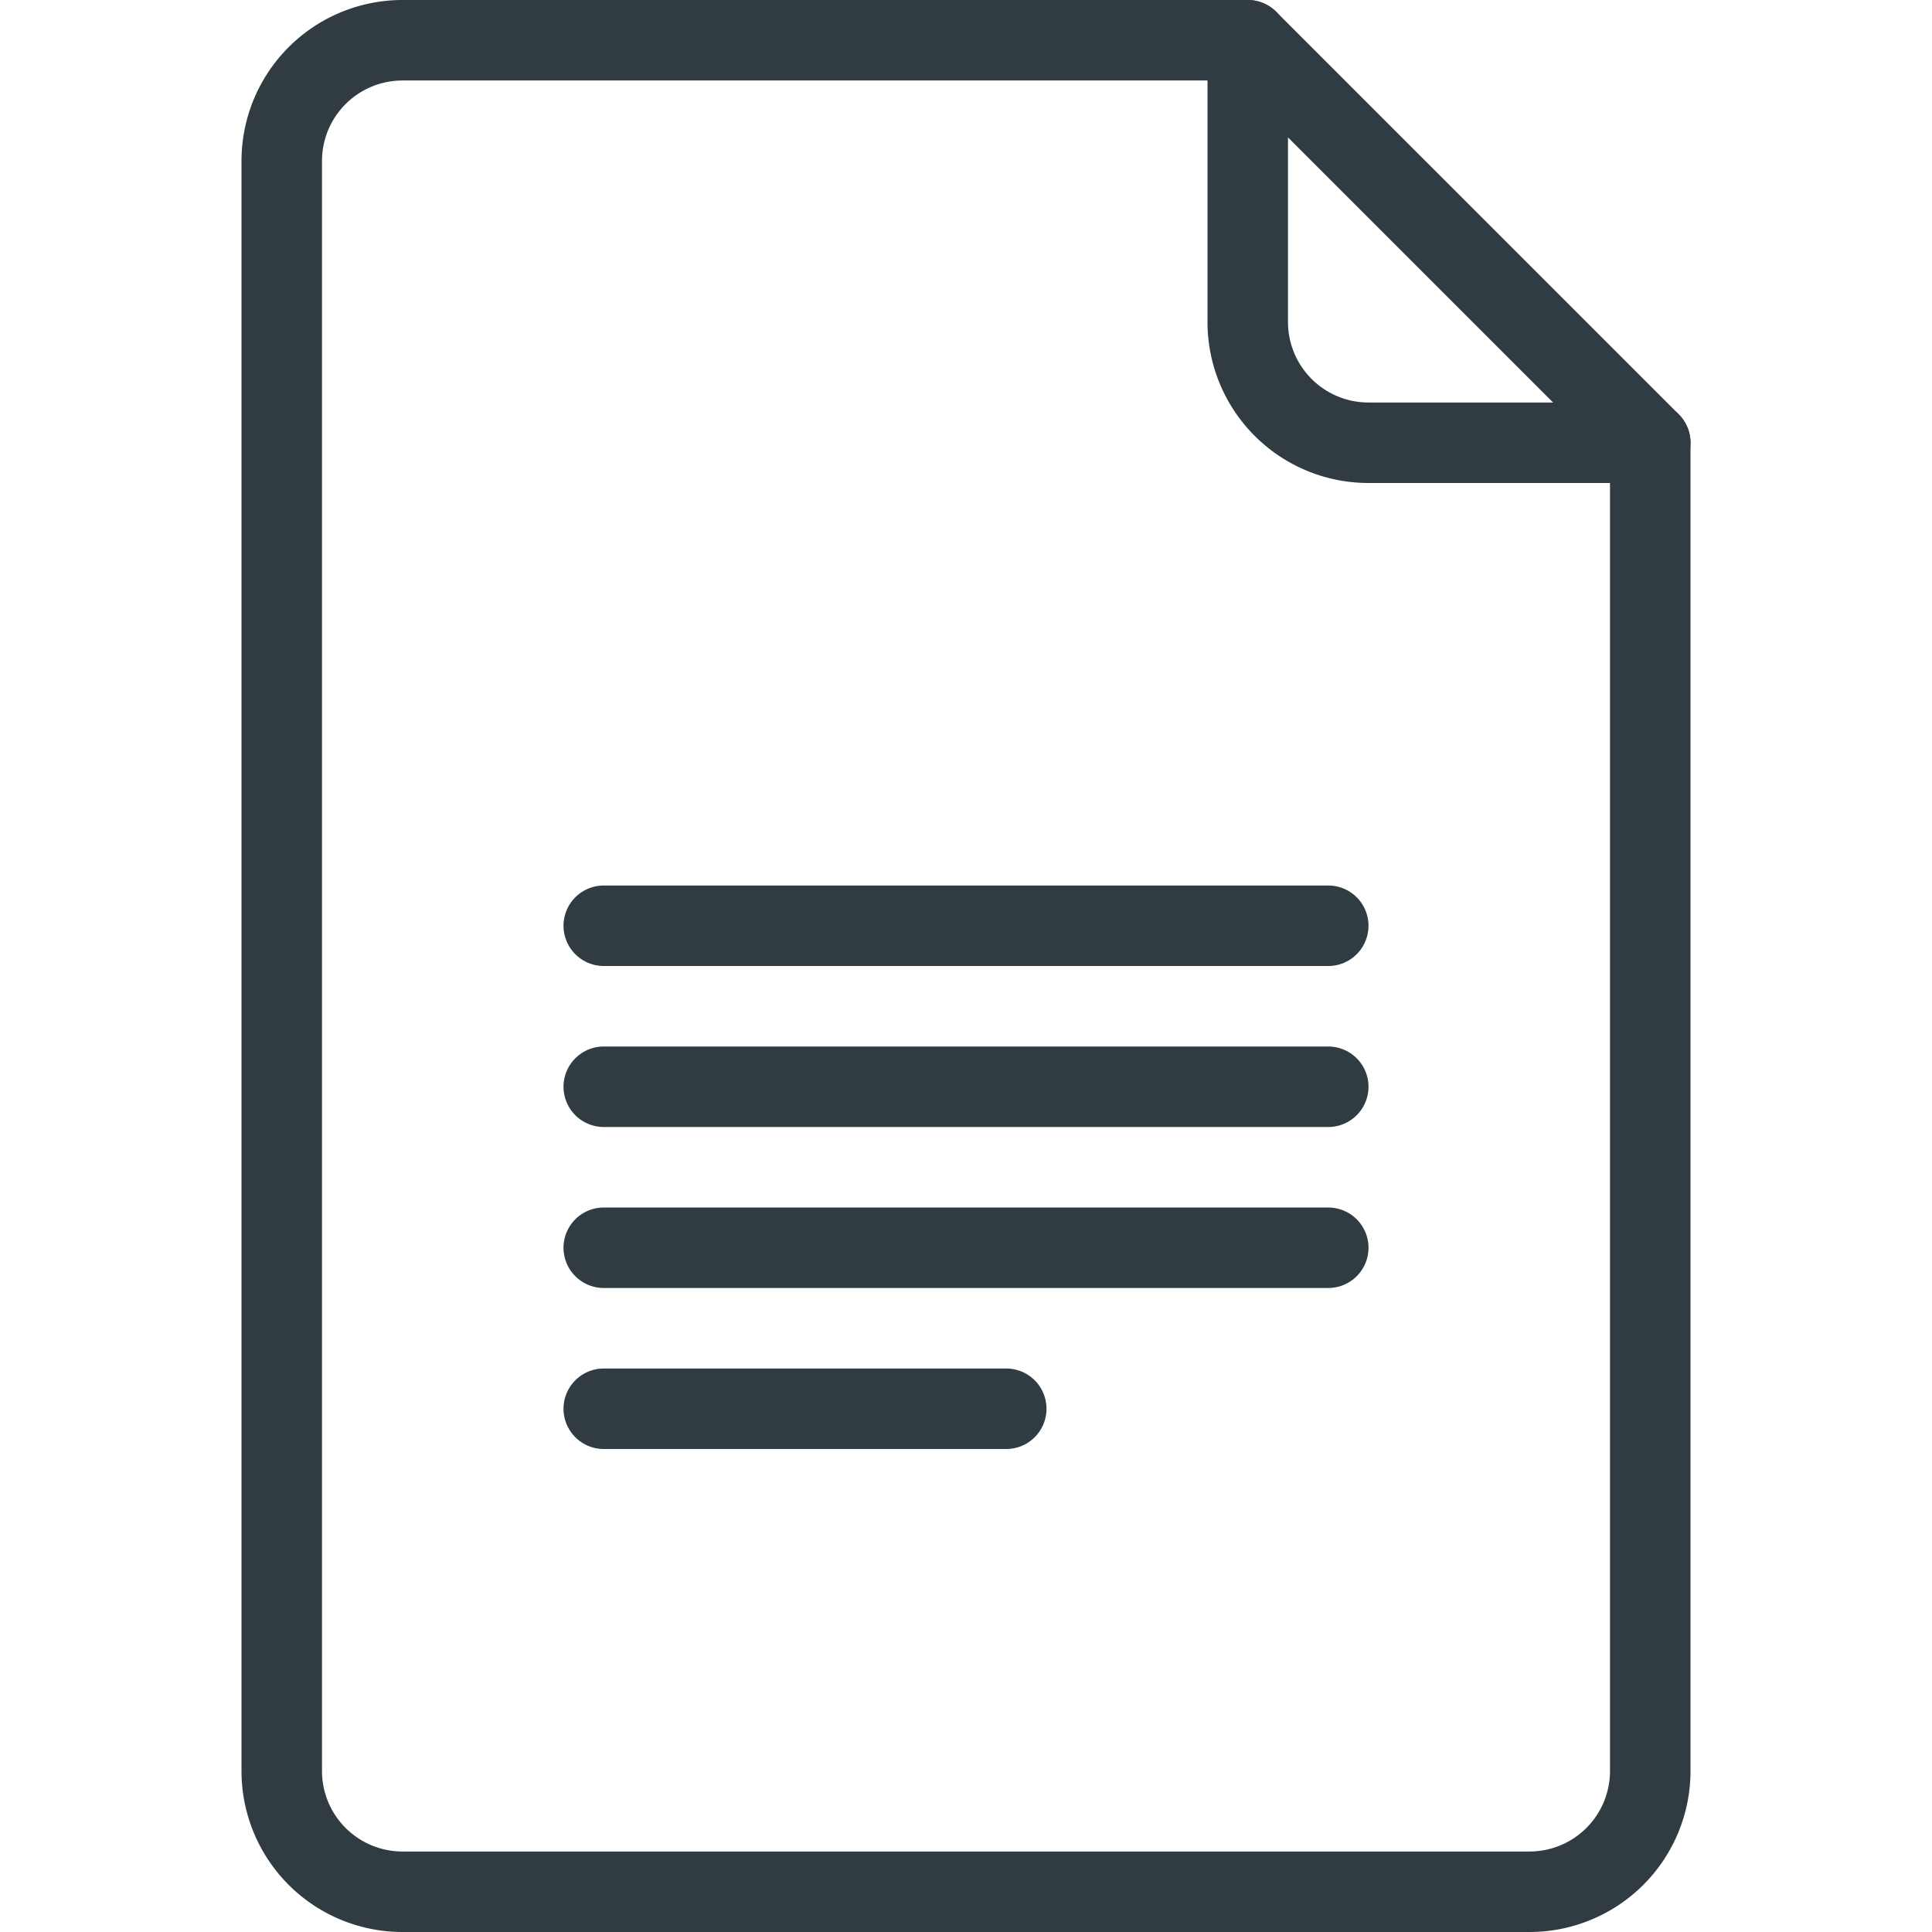 <?xml version="1.0" ?><svg viewBox="0 0 24 24" xmlns="http://www.w3.org/2000/svg"><title/><g data-name="Google Docs" id="Google_Docs"><g data-name="&lt;Group&gt;" id="_Group_"><g data-name="&lt;Group&gt;" id="_Group_2"><path d="M20.5,5.5V22A1.5,1.5,0,0,1,19,23.5H5A1.5,1.5,0,0,1,3.5,22V2A1.5,1.5,0,0,1,5,.5H15.5Z" data-name="&lt;Path&gt;" id="_Path_" style="fill:none;stroke:#303c42;stroke-linecap:round;stroke-linejoin:round"/><path d="M15.5.5V4A1.5,1.5,0,0,0,17,5.5h3.5" data-name="&lt;Path&gt;" id="_Path_2" style="fill:none;stroke:#303c42;stroke-linecap:round;stroke-linejoin:round"/></g><line data-name="&lt;Path&gt;" id="_Path_3" style="fill:none;stroke:#303c42;stroke-linecap:round;stroke-linejoin:round" x1="7.5" x2="16.5" y1="11.5" y2="11.5"/><line data-name="&lt;Path&gt;" id="_Path_4" style="fill:none;stroke:#303c42;stroke-linecap:round;stroke-linejoin:round" x1="7.5" x2="16.5" y1="13.5" y2="13.5"/><line data-name="&lt;Path&gt;" id="_Path_5" style="fill:none;stroke:#303c42;stroke-linecap:round;stroke-linejoin:round" x1="7.5" x2="16.5" y1="15.5" y2="15.5"/><line data-name="&lt;Path&gt;" id="_Path_6" style="fill:none;stroke:#303c42;stroke-linecap:round;stroke-linejoin:round" x1="7.5" x2="12.5" y1="17.5" y2="17.5"/></g></g></svg>